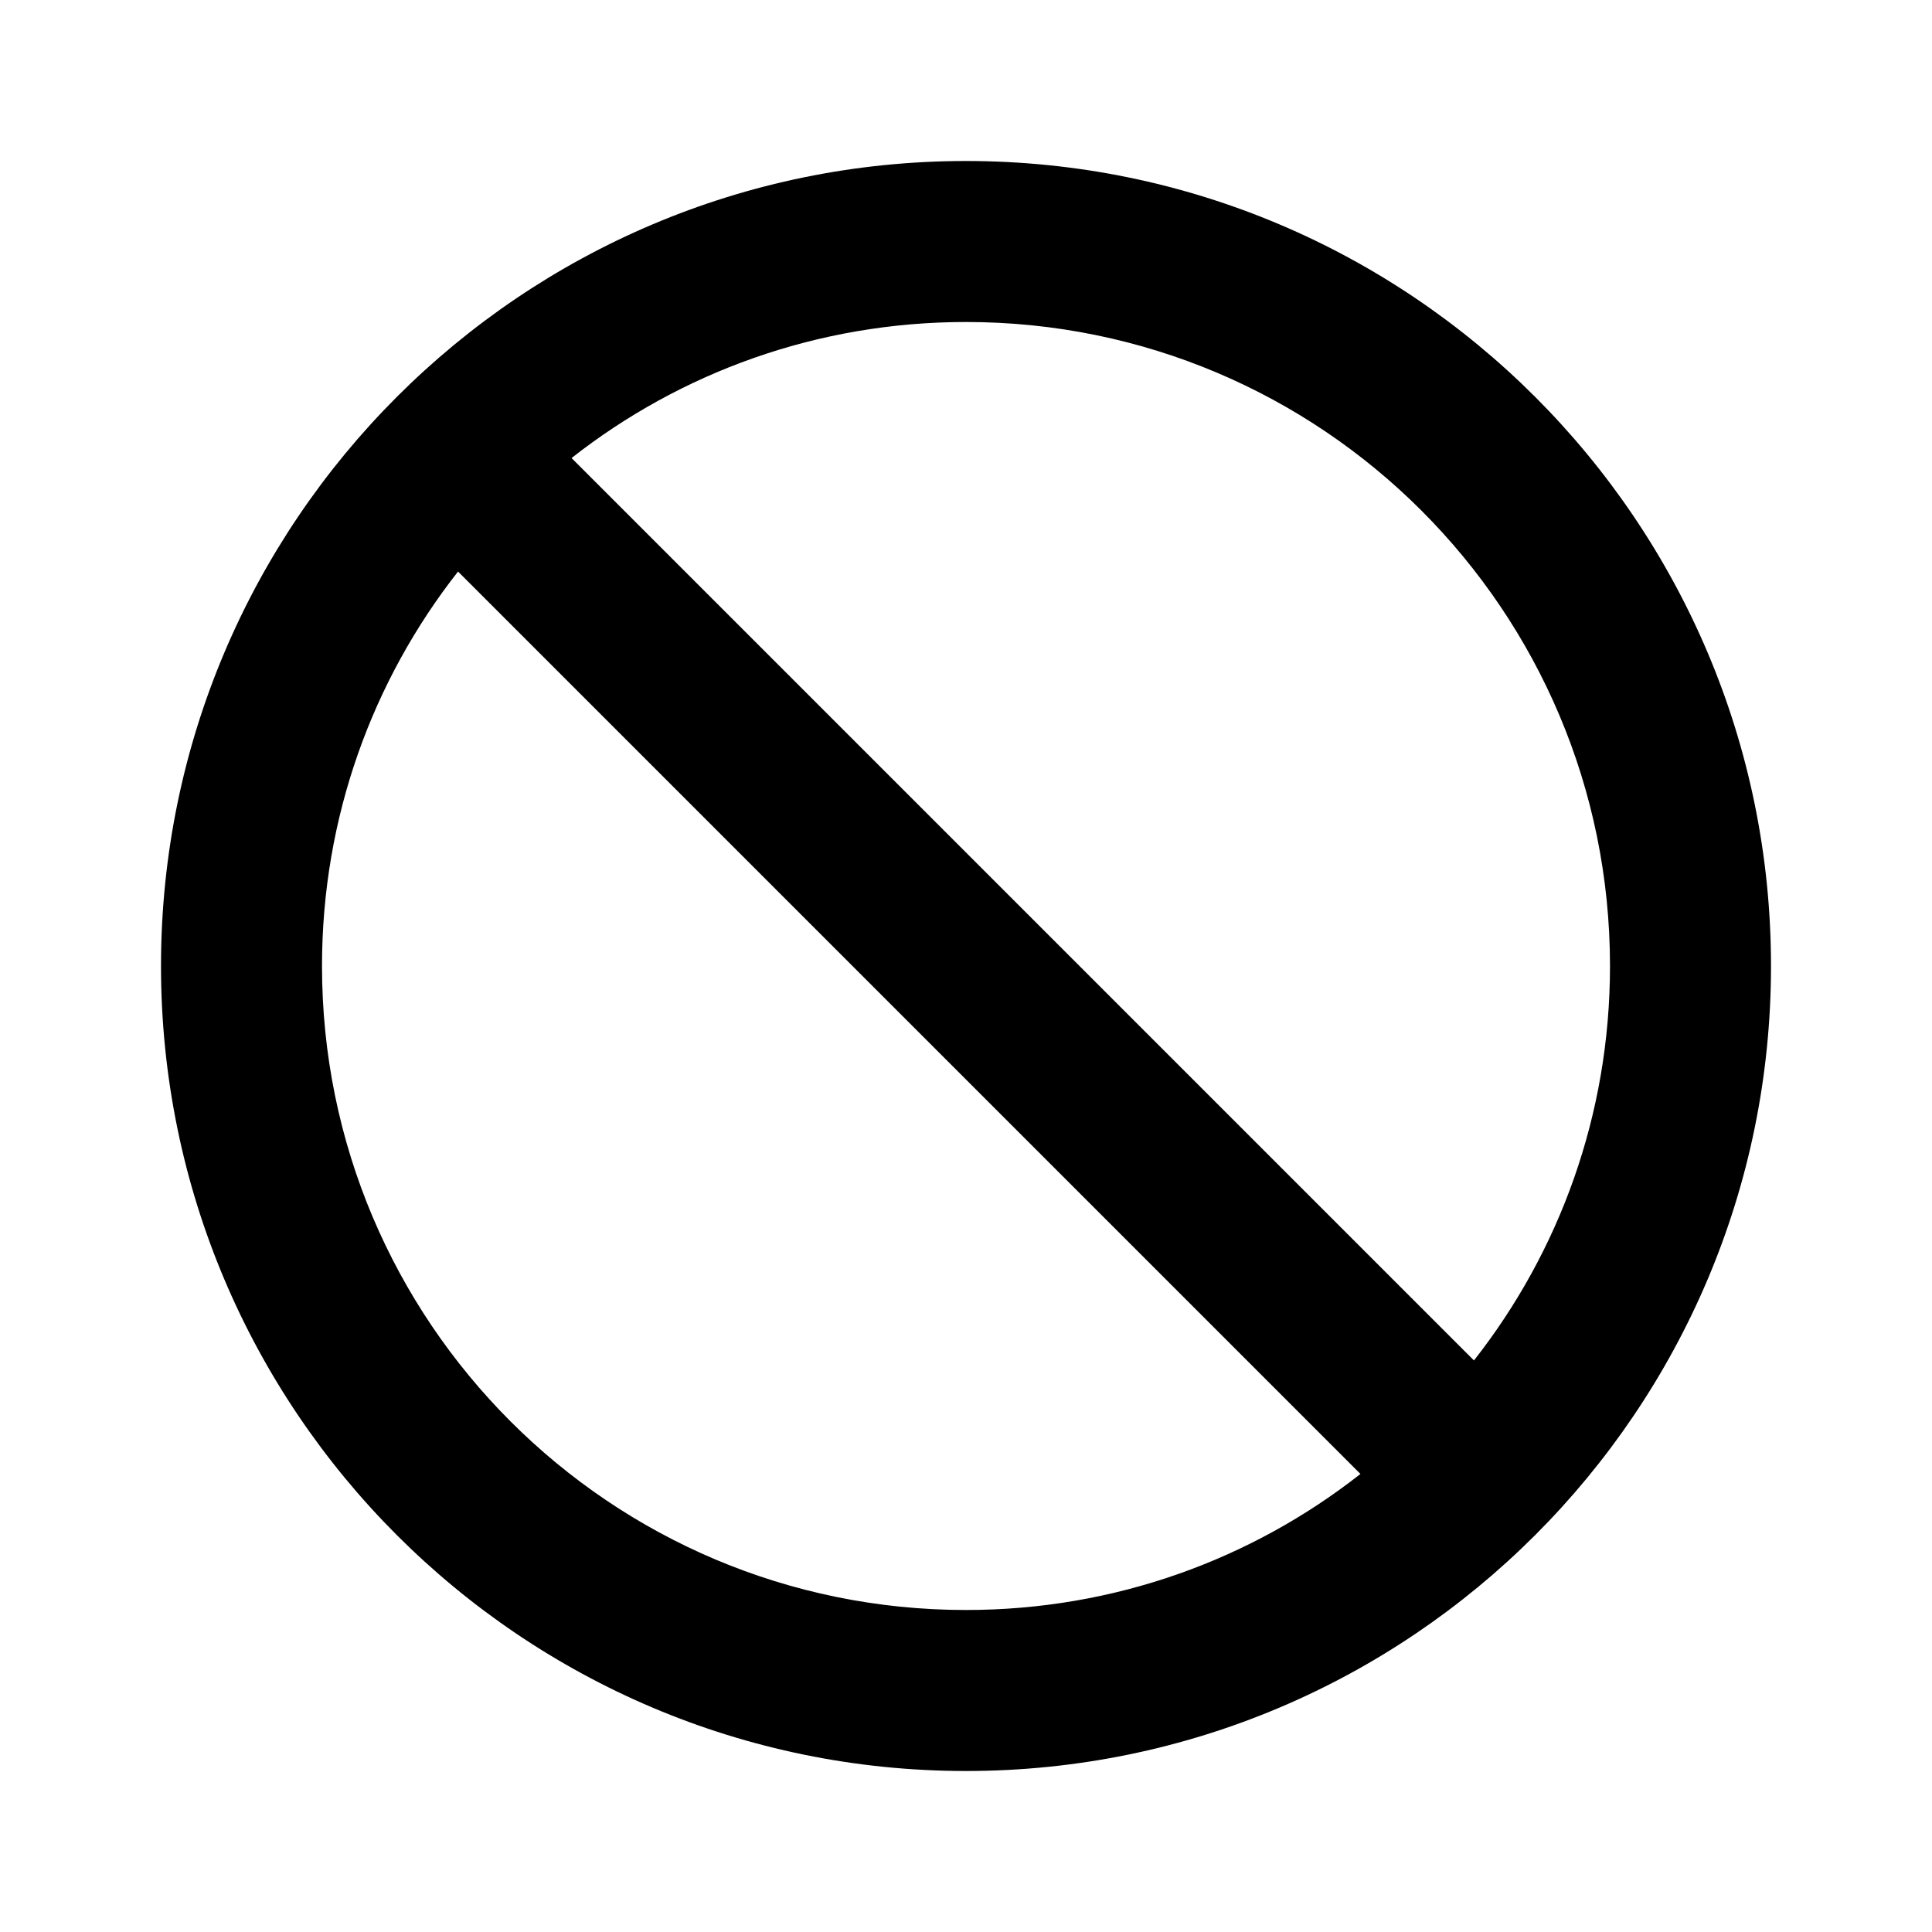 <svg xmlns="http://www.w3.org/2000/svg" viewBox="0 0 24 24" fill="currentColor"><path d="M0 0h24v24H0V0z" fill="none"/><path d="M12 22c5.52 0 10-4.48 10-10S17.52 2 12 2 2 6.48 2 12s4.48 10 10 10zm0-18c4.42 0 8 3.58 8 8 0 1.85-.63 3.55-1.69 4.9L7.1 5.69C8.45 4.63 10.15 4 12 4zM5.69 7.1L16.9 18.31C15.55 19.37 13.85 20 12 20c-4.42 0-8-3.58-8-8 0-1.85.63-3.55 1.69-4.9z"/></svg>